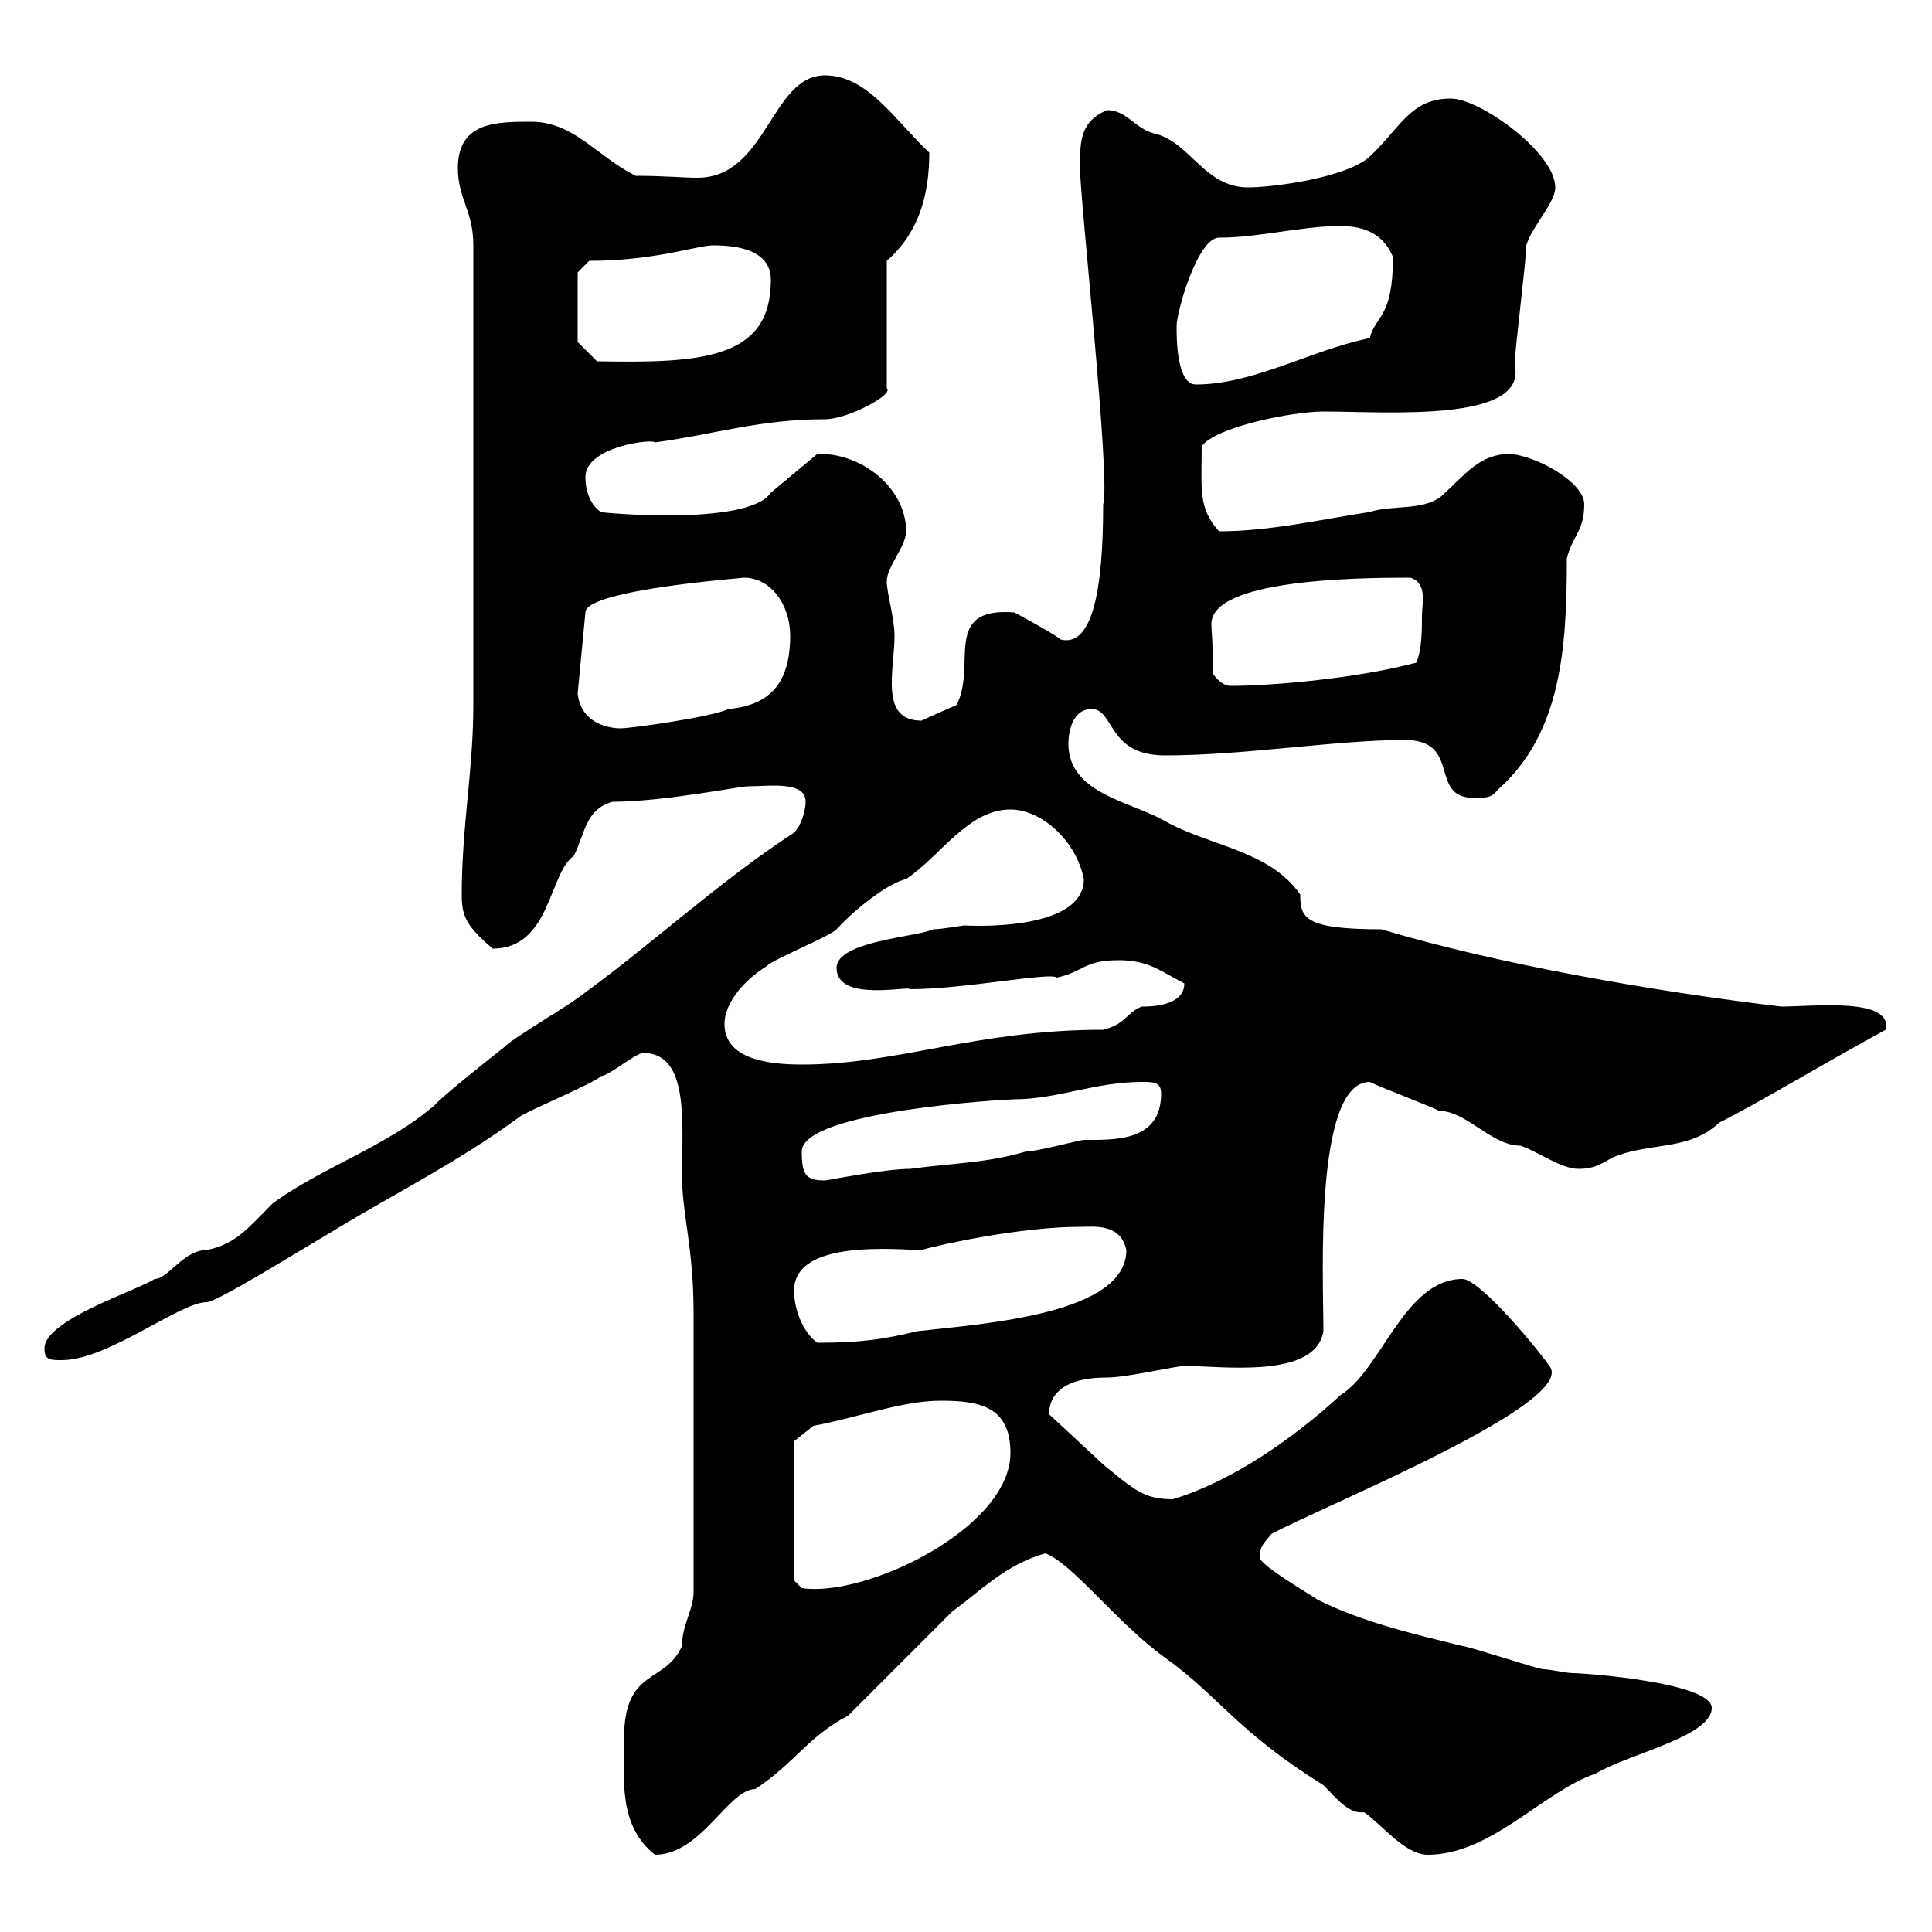 <svg xmlns="http://www.w3.org/2000/svg" xmlns:xlink="http://www.w3.org/1999/xlink" width="300" height="300"><path d="M96.90 270C96.90 276.30 96 283.50 101.70 288C108.90 288 113.10 277.80 117.30 277.80C123.60 273.60 125.40 269.70 131.70 266.40L147.90 250.20C152.10 247.20 156 243 162.30 241.20C166.50 242.70 173.40 252 180.90 257.40C189.30 263.40 192 268.80 205.50 277.20C207.60 279.30 209.40 281.70 211.80 281.40C214.50 283.20 218.10 288 221.70 288C231.60 288 239.70 278.10 247.80 275.40C252.60 272.40 265.80 269.70 265.80 265.20C265.80 261.30 246.30 259.80 244.20 259.80C243.30 259.80 240.60 259.20 239.70 259.20C238.80 259.20 228 255.60 227.10 255.60C219.90 253.80 211.80 252 204.60 248.40C202.80 247.20 195.60 243 195.60 241.80C195.60 240 196.50 239.40 197.40 238.20C205.80 233.70 245.10 217.80 240.60 212.10C237.30 207.60 229.50 198.60 227.10 198.60C218.10 198.60 214.50 212.70 208.20 216.60C200.70 223.50 191.10 230.10 182.10 232.80C177.60 232.80 176.10 231.30 171.30 227.40L162.90 219.60C162.90 216.90 164.70 213.90 171.90 213.90C174.90 213.90 182.70 212.10 183.90 212.10C189.60 212.10 204.30 214.20 205.50 206.70C205.50 198.60 204 168 212.70 168C214.50 168.90 221.70 171.60 223.50 172.50C227.70 172.50 231.60 177.90 236.10 177.90C238.80 178.80 242.40 181.50 245.10 181.50C247.80 181.50 248.70 180.60 250.50 179.70C256.20 177.30 262.20 178.80 267 174.30C273 171.30 282.90 165.30 292.80 159.90C294 154.80 281.40 156.30 276.60 156.30C256.50 153.90 232.50 149.70 214.50 144.30C202.50 144.30 201.90 142.50 201.90 138.90C197.10 132 187.80 131.40 180.90 127.50C175.80 124.50 165.90 123.30 165.90 115.50C165.90 113.70 166.50 110.10 169.50 110.10C173.10 110.10 171.90 117.30 180.90 117.30C193.20 117.30 207.60 114.90 218.10 114.90C227.10 114.90 221.70 123.90 228.90 123.90C230.70 123.90 231.60 123.90 232.50 122.70C242.40 114 243.30 100.80 243.30 86.70C244.20 83.10 246 82.50 246 78.30C246 74.70 237.90 70.50 234.30 70.50C229.80 70.50 227.40 73.80 224.40 76.50C221.70 79.50 216.30 78.30 212.70 79.50C204.90 80.70 197.10 82.50 189.30 82.50C186 78.90 186.60 75.90 186.60 69.30C188.70 66.30 200.70 63.90 205.50 63.90C215.10 63.90 237.30 65.70 235.20 56.70C235.20 54.30 237 40.50 237 38.10C237.90 35.10 241.50 31.50 241.50 29.10C241.50 23.70 229.80 15.30 225.30 15.30C219 15.30 217.50 19.80 212.70 24.30C209.10 27.60 197.70 29.10 193.80 29.10C186.90 29.10 184.80 21.90 179.10 20.70C176.10 19.80 174.90 17.10 171.90 17.10C167.70 18.90 167.70 21.90 167.70 26.10C167.70 30.90 172.50 74.70 171.30 78.30C171.30 92.10 169.50 100.50 164.70 99.30C164.10 98.70 158.70 95.70 157.50 95.10C146.10 94.20 151.80 103.50 148.50 109.50C148.50 109.50 144.30 111.30 143.10 111.90C136.50 111.90 138.90 104.10 138.90 98.70C138.90 96 137.70 92.10 137.70 90.30C137.70 87.90 140.70 84.90 140.70 82.50C140.70 75.60 133.50 70.20 126.90 70.50L119.70 76.50C116.10 81.90 92.10 79.50 93.30 79.50C91.50 78.30 90.90 75.90 90.90 74.10C90.90 69.30 101.40 68.10 101.70 68.70C110.70 67.50 117.90 65.10 128.10 65.10C131.70 65.10 138.90 61.20 137.70 60.30L137.70 40.50C142.50 36.30 144.30 30.60 144.30 23.70C138.90 18.60 134.70 11.70 128.10 11.70C119.70 11.70 119.10 27.60 108.30 27.60C105.90 27.60 103.20 27.30 98.70 27.30C92.70 24.30 89.10 18.90 82.50 18.90C77.10 18.90 71.10 18.90 71.10 26.10C71.10 30.90 73.50 32.70 73.50 38.10L73.50 109.50C73.50 119.40 71.70 128.40 71.70 138.90C71.70 142.20 72.30 143.70 76.50 147.30C85.50 147.30 85.20 135.60 89.10 132.90C90.90 129.30 90.90 125.70 95.10 124.50C102.90 124.50 114.90 122.10 116.10 122.10C119.40 122.10 125.10 121.20 125.10 124.50C125.10 125.70 124.50 128.10 123.30 129.30C111.30 137.10 100.50 147.30 89.10 155.40C87.90 156.30 78.90 161.70 78.30 162.60C77.10 163.50 68.10 170.70 67.50 171.60C60.30 177.90 49.50 181.50 42.30 186.90C38.40 190.80 36.60 193.20 32.10 194.10C28.50 194.10 26.10 198.60 24 198.60C21.30 200.40 6.90 204.90 6.90 209.40C6.90 211.20 7.80 211.20 9.60 211.20C16.80 211.20 27.90 202.20 32.10 202.20C33.60 202.20 44.70 195.30 51.30 191.40C60.60 185.70 71.40 180.30 80.70 173.40C81.90 172.50 92.70 168 93.30 167.10C94.50 167.10 98.70 163.50 99.90 163.50C107.10 163.50 105.90 174.60 105.90 182.40C105.90 188.70 107.70 193.50 107.70 204L107.70 247.20C107.70 249.90 105.90 252.30 105.90 255.60C103.20 261.60 96.90 258.90 96.90 270ZM123.30 245.40L123.30 223.80L126.30 221.40C132.90 220.20 140.10 217.50 146.10 217.50C152.10 217.50 156.90 218.40 156.90 225.60C156.90 237.30 134.40 248.10 124.50 246.60ZM123.30 200.40C123.30 192.30 139.50 194.10 143.10 194.10C146.10 193.20 158.70 190.50 167.70 190.50C169.80 190.50 174 189.90 174.90 194.10C174.90 204 153.30 205.50 142.50 206.70C137.40 207.90 134.10 208.50 126.90 208.50C124.50 206.70 123.30 203.10 123.30 200.40ZM124.50 178.80C124.50 172.50 156.30 170.70 157.50 170.70C164.10 170.70 170.10 168 177.30 168C179.10 168 180.30 168 180.30 169.80C180.30 177.30 173.10 177 168.30 177C167.70 177 161.10 178.80 159.30 178.80C153.30 180.60 147.90 180.60 141.30 181.50C137.40 181.50 128.40 183.30 128.10 183.30C125.10 183.30 124.50 182.40 124.50 178.80ZM112.50 159C112.50 155.40 116.10 151.80 119.10 150C119.70 149.10 128.70 145.50 129.90 144.30C132.90 141 138 137.10 140.70 136.50C146.10 132.90 150.30 125.70 156.90 125.70C161.70 125.70 167.10 130.50 168.30 136.50C168.30 144.90 149.70 143.70 149.70 143.70C149.70 143.70 146.10 144.30 144.90 144.30C142.50 145.50 129.90 146.10 129.90 150.30C129.90 155.70 141.30 153 141.30 153.60C149.70 153.60 163.20 150.90 164.10 151.80C168.30 150.90 168.30 149.10 173.70 149.10C178.50 149.10 180.30 150.90 183.90 152.70C183.90 156.30 178.50 156.30 177.30 156.30C174.90 157.20 174.90 159 171.30 159.90C151.50 159.90 139.50 165.30 124.50 165.30C119.10 165.30 112.50 164.40 112.50 159ZM89.70 107.70L90.90 95.10C90.90 91.50 116.40 89.70 115.50 89.70C119.70 89.70 122.70 93.90 122.70 98.70C122.70 105.90 119.70 109.50 113.10 110.10C110.70 111.30 98.10 113.10 96.30 113.10C96 113.10 90.30 113.10 89.70 107.70ZM188.40 104.70C188.40 100.80 188.10 97.80 188.10 96.90C188.10 90 210.30 89.70 219 89.70C221.70 90.60 220.80 93.60 220.80 95.70C220.80 97.50 220.80 101.10 219.90 102.90C210.90 105.30 197.70 106.50 191.10 106.50C190.20 106.50 189.30 105.90 188.40 104.70ZM182.70 50.70C182.70 48.30 186 36.90 189.30 36.90C195.60 36.90 201.90 35.10 208.20 35.10C211.80 35.10 214.80 36.30 216.30 39.90C216.30 49.50 213.60 48.90 212.70 52.50C203.70 54.30 194.70 59.70 185.70 59.70C182.70 59.70 182.70 52.50 182.70 50.70ZM89.70 53.10L89.70 42.30L91.50 40.50C101.70 40.50 108.30 38.10 110.70 38.10C114.30 38.10 119.70 38.70 119.70 43.50C119.70 55.80 108.90 56.40 92.70 56.10Z"/></svg>